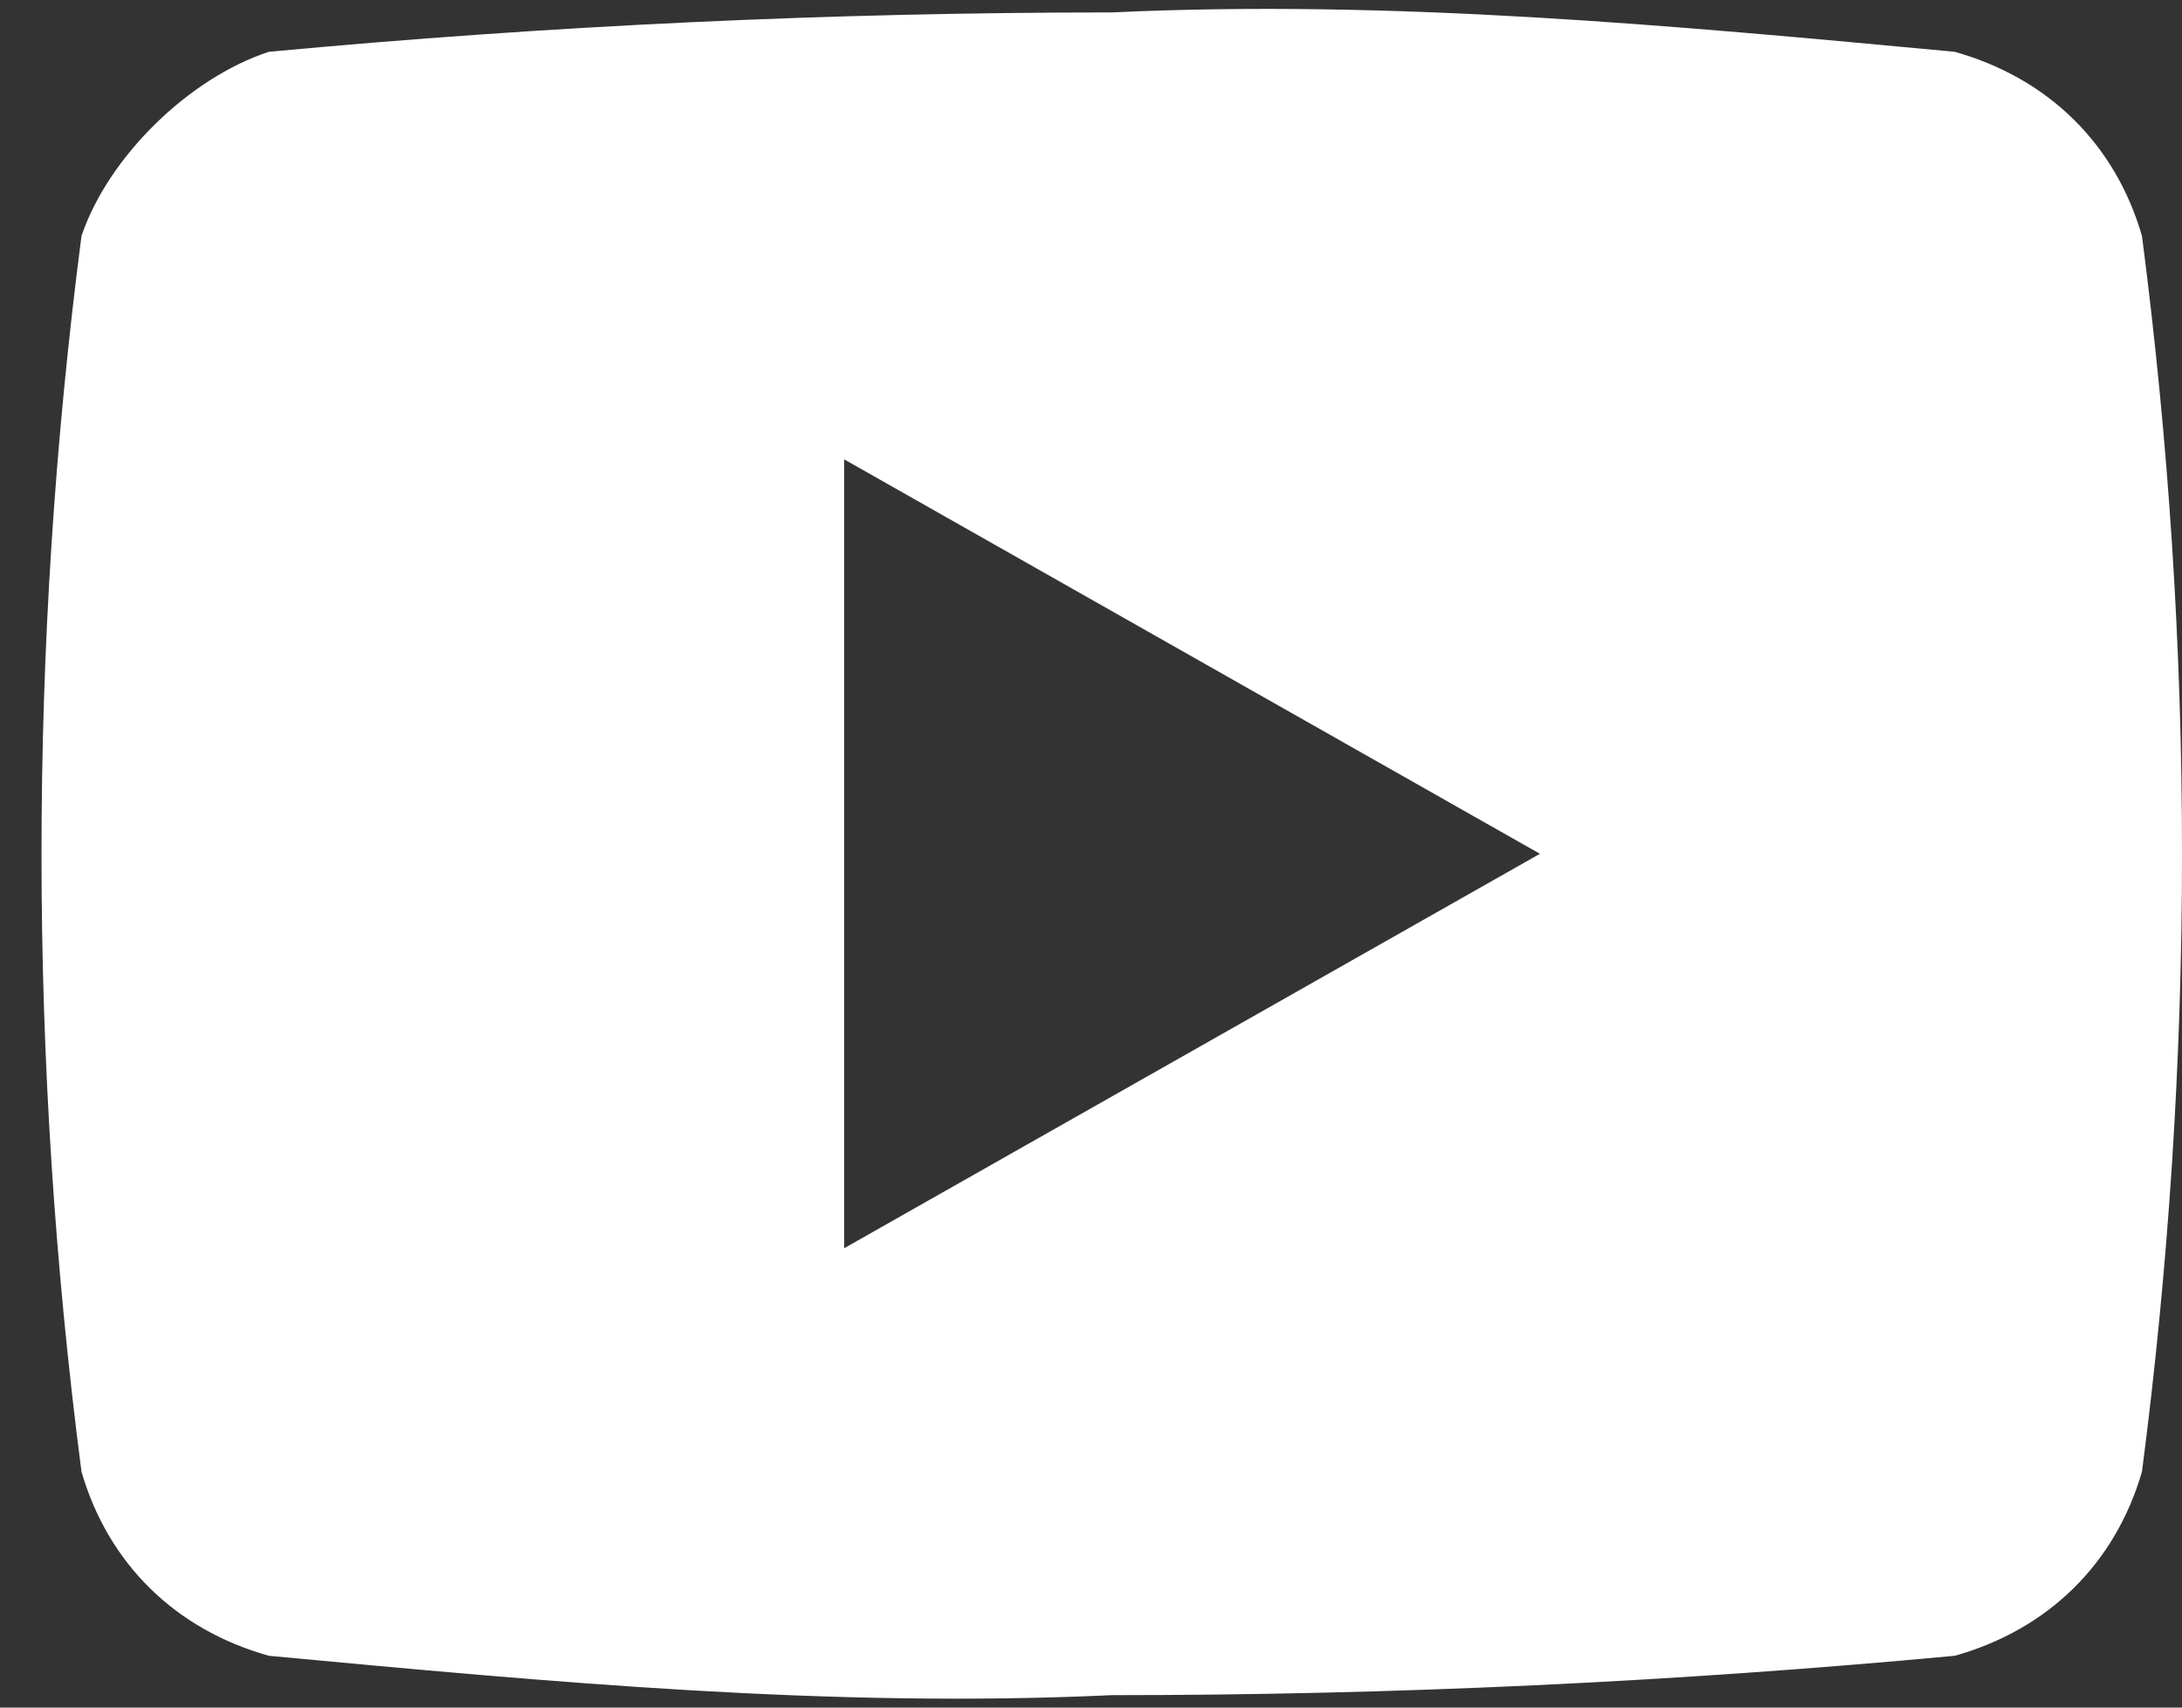 <?xml version="1.0" encoding="UTF-8"?> <svg xmlns="http://www.w3.org/2000/svg" width="23" height="18" viewBox="0 0 23 18" fill="none"><rect x="0" y="0" width="23" height="18" fill="#333333" stroke="none"/><path d="M22.578 2.487C22.296 1.516 21.591 0.824 20.604 0.546C17.642 0.269 14.68 -0.008 11.719 0.131C8.757 0.131 5.795 0.269 2.834 0.546C1.988 0.824 1.141 1.655 0.859 2.487C0.297 6.811 0.297 11.189 0.859 15.514C1.141 16.483 1.847 17.177 2.834 17.454C5.795 17.731 8.757 18.008 11.719 17.869C14.68 17.869 17.642 17.731 20.604 17.454C21.591 17.177 22.296 16.483 22.578 15.514C23.141 11.189 23.141 6.811 22.578 2.487ZM8.898 13.158V4.842L16.232 9L8.898 13.158Z" fill="white"></path></svg> 